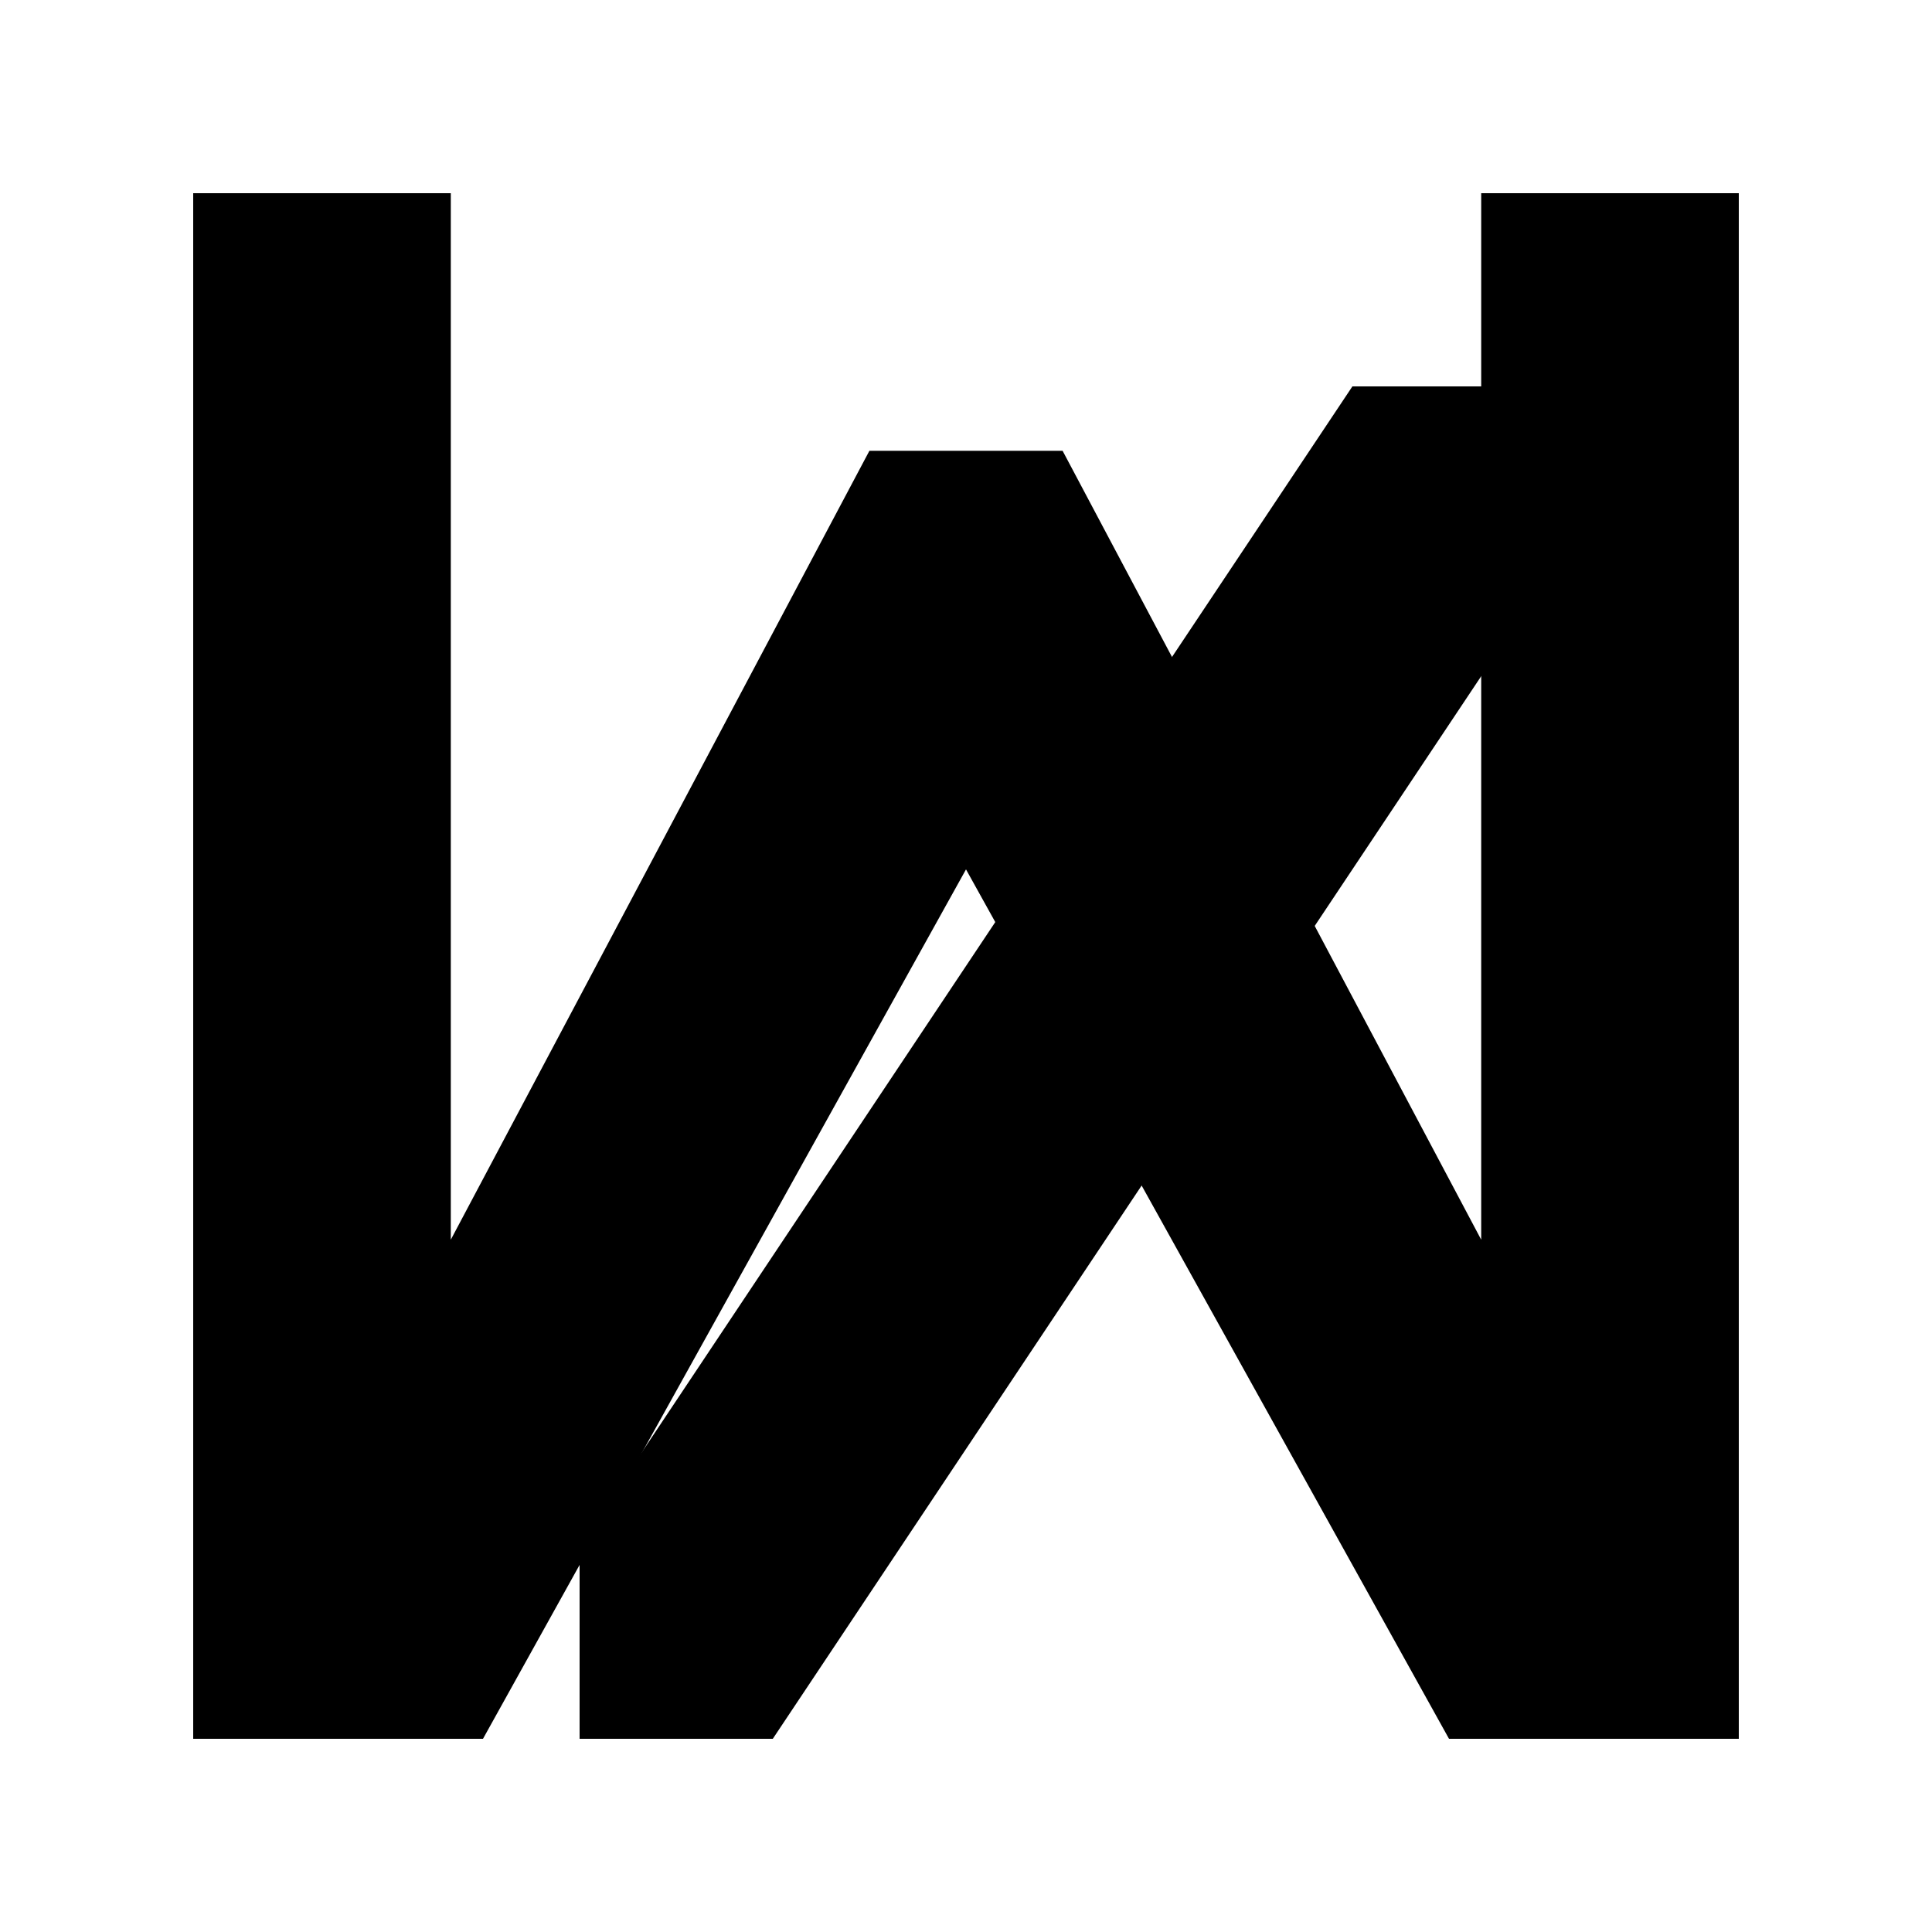 <?xml version="1.0" encoding="UTF-8"?>
<svg xmlns="http://www.w3.org/2000/svg" role="img" viewBox="0 0 120 120" fill="currentColor">
  <title>Montagne Noir – Monogram MN</title>
  <g>
    <path d="M12 108 L12 12 L28 12 L28 77 L54 28 L66 28 L92 77 L92 12 L108 12 L108 108 L90 108 L60 54 L30 108 Z"/>
    <path d="M36 108 L36 96 L84 24 L96 24 L96 36 L48 108 Z" fill="#000000"/>
  </g>
</svg>
